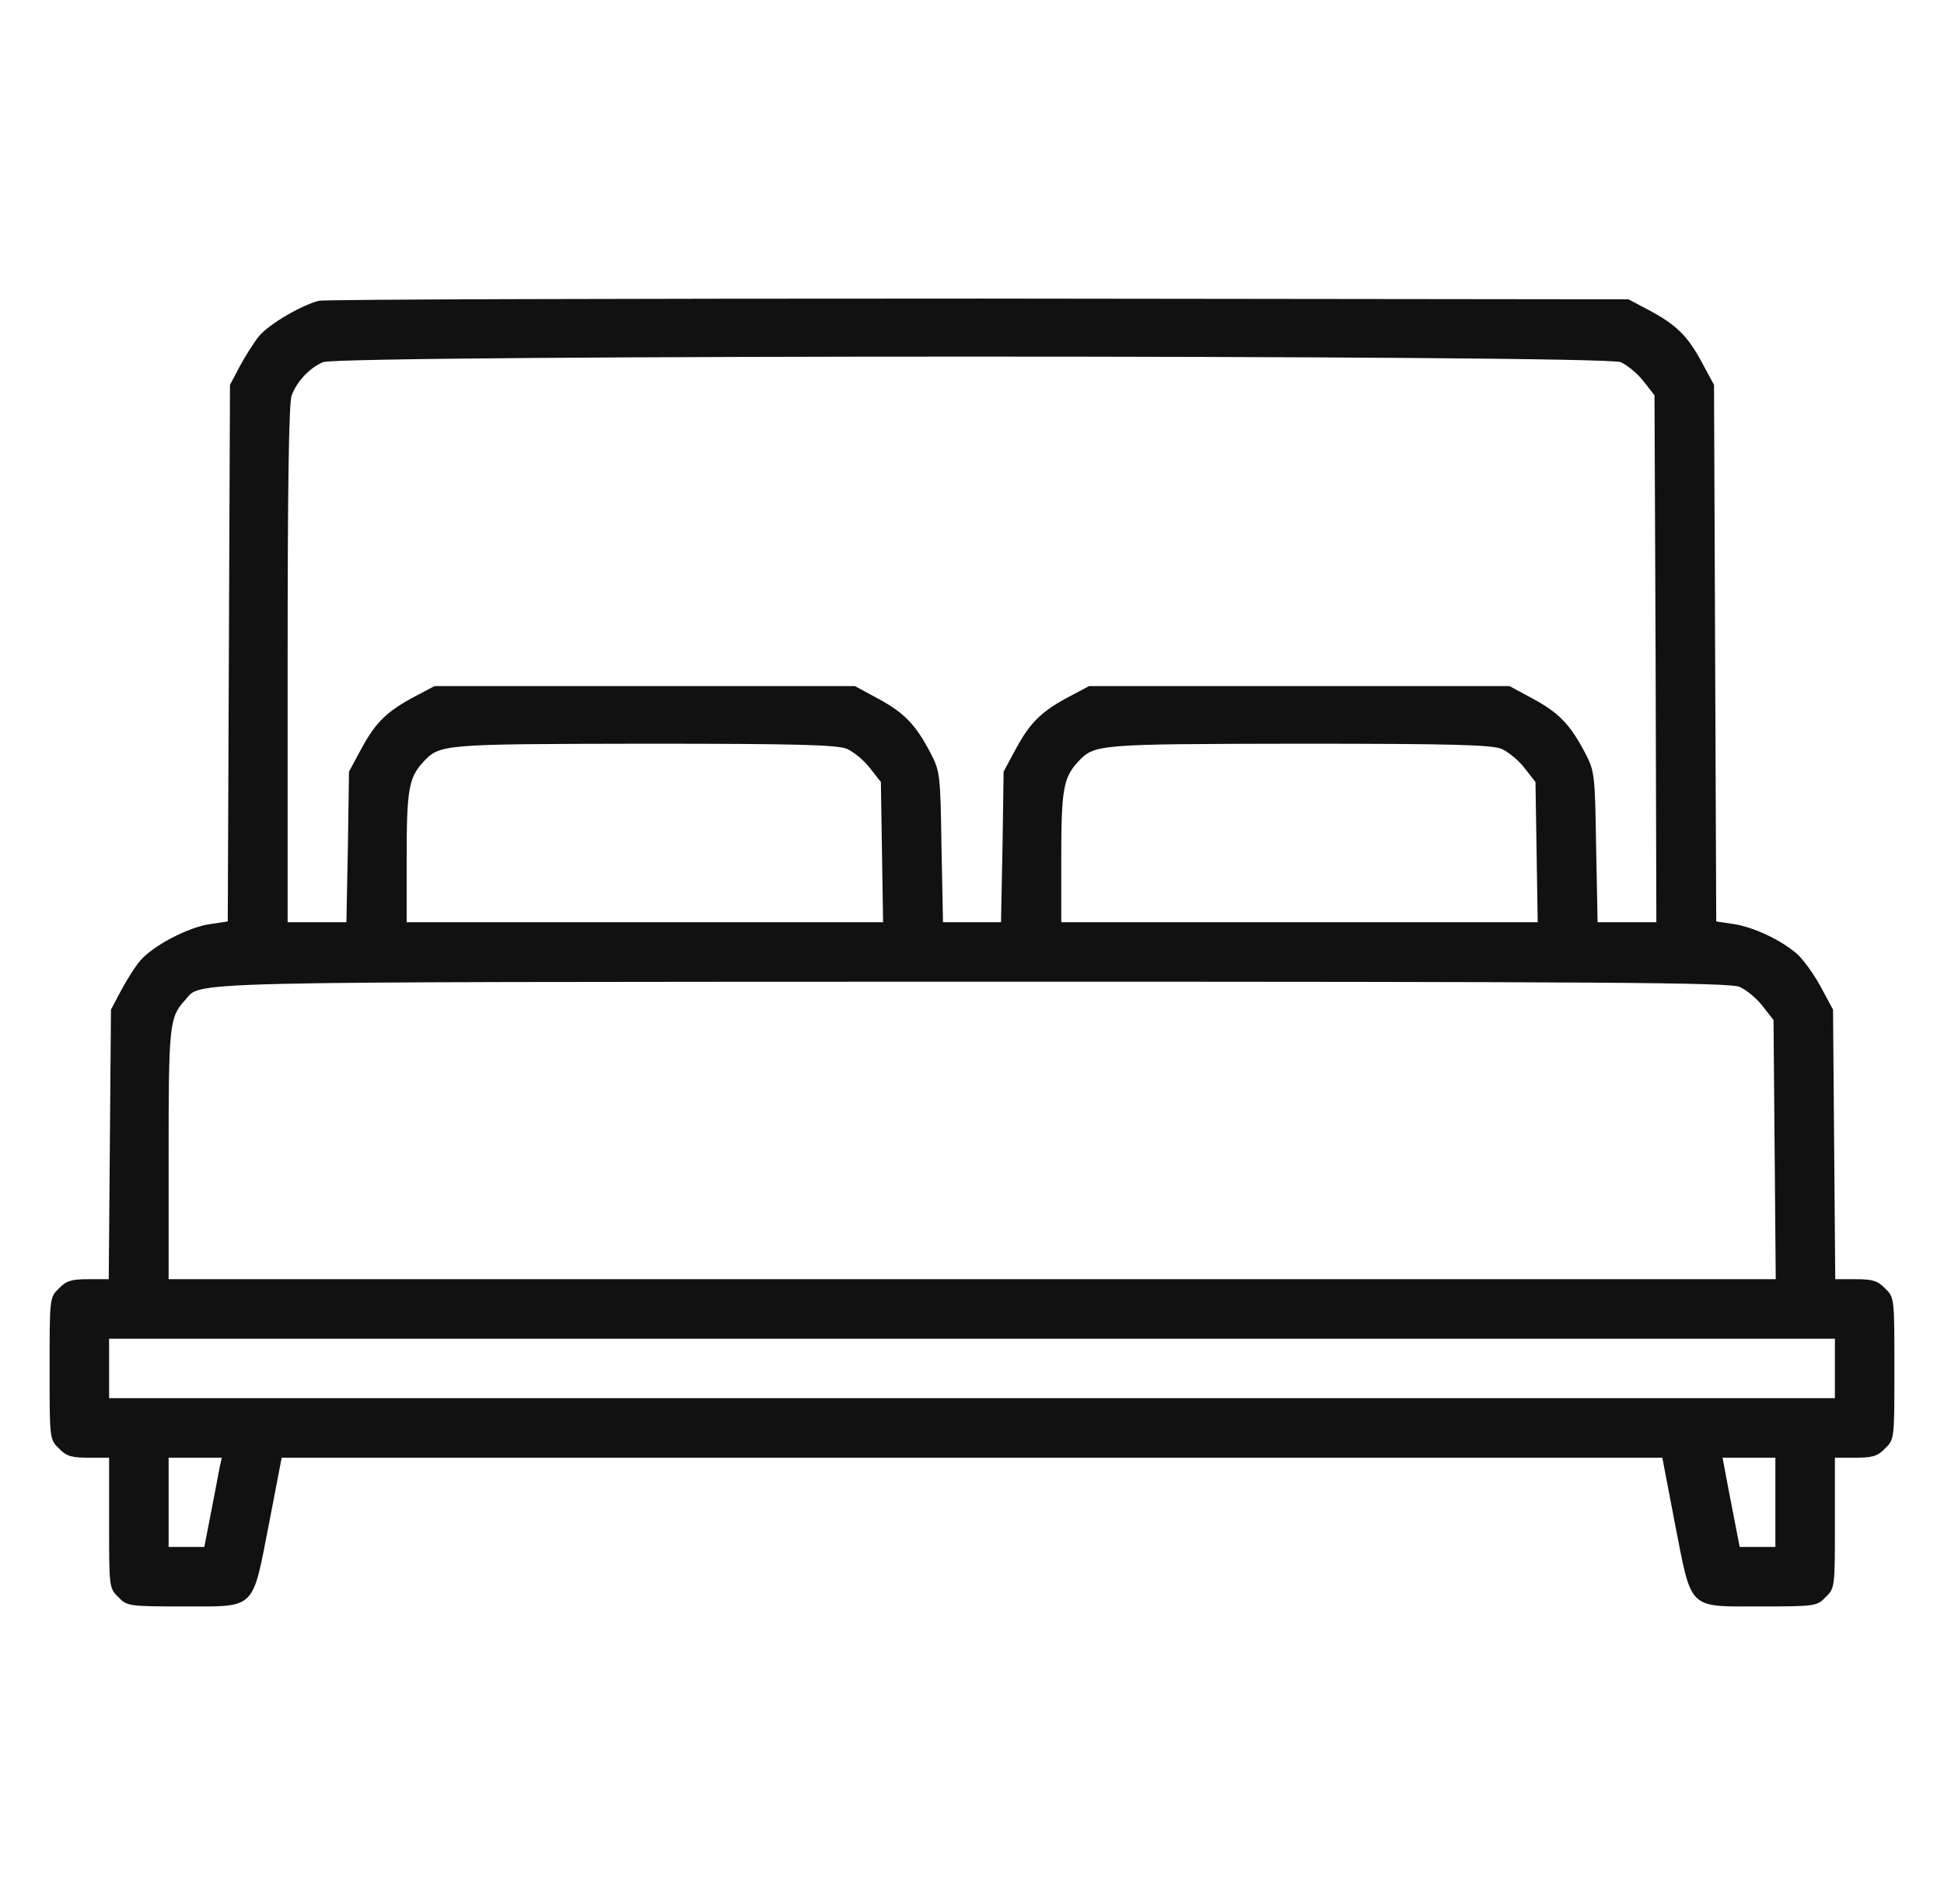 <?xml version="1.0" encoding="UTF-8"?> <svg xmlns="http://www.w3.org/2000/svg" width="49" height="48" viewBox="0 0 49 48" fill="none"><path d="M8.037 7.583C7.597 7.696 6.791 8.165 6.537 8.465C6.406 8.624 6.191 8.962 6.05 9.224L5.797 9.702L5.769 16.462L5.741 23.23L5.3 23.296C4.747 23.371 3.847 23.849 3.538 24.215C3.406 24.365 3.191 24.712 3.05 24.974L2.797 25.452L2.769 28.846L2.741 32.249H2.225C1.803 32.249 1.672 32.286 1.484 32.483C1.25 32.708 1.25 32.727 1.25 34.499C1.25 36.271 1.25 36.29 1.484 36.515C1.672 36.712 1.803 36.749 2.234 36.749H2.75V38.39C2.75 40.011 2.75 40.04 2.984 40.265C3.2 40.49 3.247 40.499 4.625 40.499C6.472 40.499 6.35 40.611 6.781 38.408L7.1 36.749H24.5H41.9L42.219 38.418C42.65 40.611 42.528 40.499 44.375 40.499C45.753 40.499 45.8 40.49 46.016 40.265C46.25 40.04 46.25 40.011 46.25 38.39V36.749H46.766C47.197 36.749 47.328 36.712 47.516 36.515C47.75 36.29 47.75 36.271 47.75 34.499C47.75 32.727 47.75 32.708 47.516 32.483C47.328 32.286 47.197 32.249 46.775 32.249H46.259L46.231 28.855L46.203 25.452L45.884 24.861C45.706 24.533 45.434 24.168 45.284 24.037C44.862 23.68 44.188 23.371 43.7 23.296L43.259 23.23L43.231 16.462L43.203 9.702L42.884 9.112C42.528 8.455 42.237 8.174 41.525 7.799L41.047 7.546L24.688 7.527C15.688 7.527 8.197 7.546 8.037 7.583ZM40.85 9.13C41.019 9.205 41.281 9.421 41.431 9.618L41.703 9.965L41.731 16.611L41.75 23.249H41.009H40.269L40.231 21.346C40.203 19.508 40.194 19.443 39.95 18.974C39.575 18.262 39.294 17.971 38.638 17.615L38.047 17.296H32.75H27.453L26.975 17.549C26.262 17.924 25.972 18.205 25.616 18.861L25.297 19.452L25.269 21.346L25.231 23.249H24.5H23.769L23.731 21.346C23.703 19.508 23.694 19.443 23.45 18.974C23.075 18.262 22.794 17.971 22.137 17.615L21.547 17.296H16.25H10.953L10.475 17.549C9.762 17.924 9.472 18.205 9.116 18.861L8.797 19.452L8.769 21.346L8.731 23.249H7.991H7.25V16.743C7.25 12.355 7.278 10.143 7.353 9.965C7.484 9.618 7.794 9.28 8.141 9.13C8.572 8.943 40.391 8.943 40.85 9.13ZM21.35 18.88C21.519 18.955 21.781 19.171 21.931 19.368L22.203 19.715L22.231 21.486L22.259 23.249H16.259H10.25V21.618C10.25 19.921 10.306 19.611 10.653 19.227C11.084 18.758 11.084 18.758 16.231 18.749C20.131 18.749 21.097 18.777 21.35 18.88ZM37.85 18.88C38.019 18.955 38.281 19.171 38.431 19.368L38.703 19.715L38.731 21.486L38.759 23.249H32.759H26.75V21.618C26.75 19.921 26.806 19.611 27.153 19.227C27.584 18.758 27.584 18.758 32.731 18.749C36.631 18.749 37.597 18.777 37.85 18.88ZM43.85 24.88C44.019 24.955 44.281 25.171 44.431 25.368L44.703 25.715L44.731 28.986L44.759 32.249H24.5H4.25V29.118C4.25 25.865 4.269 25.649 4.653 25.227C5.112 24.73 3.987 24.758 24.481 24.749C40.569 24.749 43.587 24.768 43.85 24.88ZM46.25 34.499V35.249H24.5H2.75V34.499V33.749H24.5H46.25V34.499ZM5.534 37.002C5.506 37.152 5.412 37.658 5.319 38.127L5.15 38.999H4.7H4.25V37.874V36.749H4.916H5.591L5.534 37.002ZM44.75 37.874V38.999H44.3H43.85L43.681 38.127C43.587 37.658 43.494 37.152 43.466 37.002L43.419 36.749H44.084H44.75V37.874Z" fill="#111111"></path></svg> 